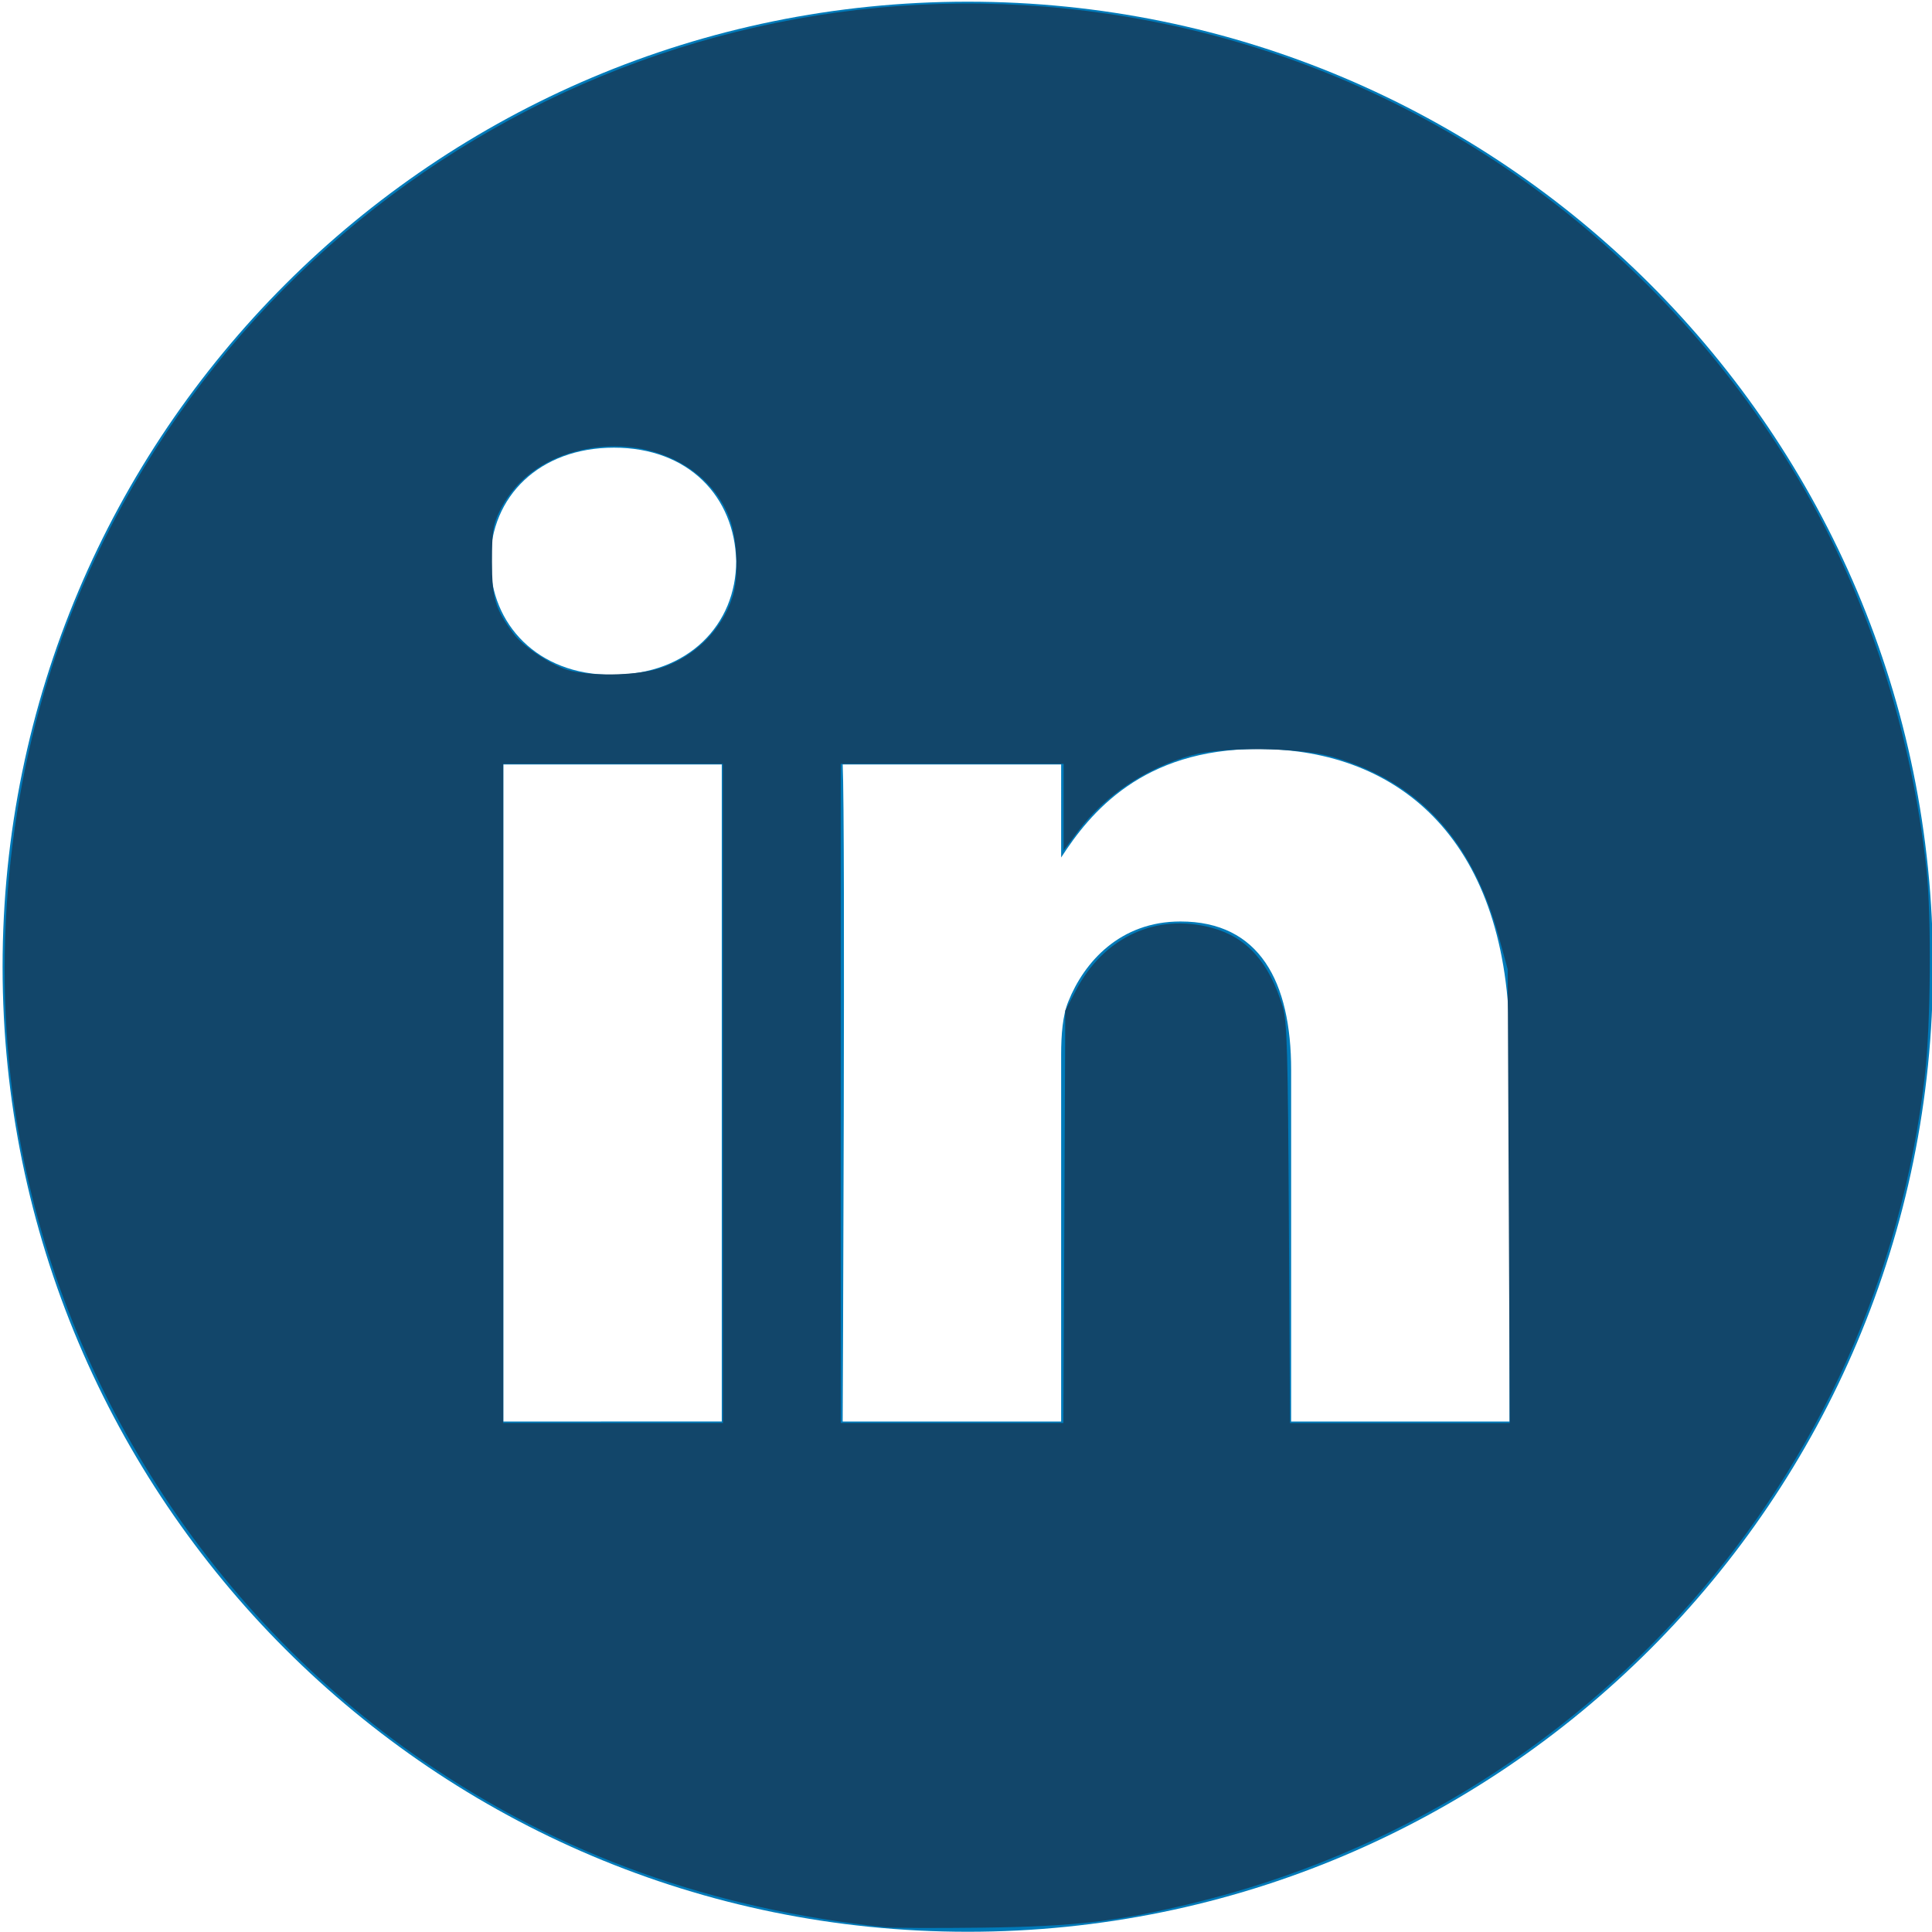<?xml version="1.0" encoding="UTF-8" standalone="no"?>
<svg
   xmlns:dc="http://purl.org/dc/elements/1.1/"
   xmlns:cc="http://creativecommons.org/ns#"
   xmlns:rdf="http://www.w3.org/1999/02/22-rdf-syntax-ns#"
   xmlns:svg="http://www.w3.org/2000/svg"
   xmlns="http://www.w3.org/2000/svg"
   xmlns:sodipodi="http://sodipodi.sourceforge.net/DTD/sodipodi-0.dtd"
   xmlns:inkscape="http://www.inkscape.org/namespaces/inkscape"
   width="24"
   height="24"
   viewBox="0 0 24 24"
   version="1.1"
   id="svg4"
   sodipodi:docname="linkedin.svg"
   inkscape:version="1.0.1 (3bc2e813f5, 2020-09-07)">
  <defs
     id="defs8" />
  <sodipodi:namedview
     pagecolor="#ffffff"
     bordercolor="#666666"
     borderopacity="1"
     objecttolerance="10"
     gridtolerance="10"
     guidetolerance="10"
     inkscape:pageopacity="0"
     inkscape:pageshadow="2"
     inkscape:window-width="1920"
     inkscape:window-height="1016"
     id="namedview6"
     showgrid="false"
     inkscape:zoom="25.279067"
     inkscape:cx="9.099119"
     inkscape:cy="10.121523"
     inkscape:window-x="0"
     inkscape:window-y="27"
     inkscape:window-maximized="1"
     inkscape:current-layer="svg4"
     inkscape:document-rotation="0" />
  <path
     d="m 18.752,17.658 v -4.68 c 0,-2.507 -1.339,-3.674 -3.124,-3.674 -1.44,0 -2.086,0.792 -2.446,1.348 V 9.496 h -2.714 c 0.036,0.766 0,8.163 0,8.163 h 2.714 v -4.559 c 0,-0.243 0.018,-0.487 0.09,-0.661 0.196,-0.488 0.642,-0.992 1.392,-0.992 0.982,0 1.375,0.748 1.375,1.845 v 4.367 h 2.713 z M 7.609,8.382 c 0.946,0 1.536,-0.627 1.536,-1.411 -0.018,-0.8 -0.59,-1.41 -1.518,-1.41 -0.928,0 -1.535,0.609 -1.535,1.41 0,0.784 0.589,1.411 1.5,1.411 z M 12.022,23.997 c -6.622,0 -11.99,-5.367 -11.99,-11.988 0,-6.621 5.368,-11.988 11.99,-11.988 6.622,0 11.99,5.367 11.99,11.988 0,6.621 -5.368,11.988 -11.99,11.988 z M 8.966,17.658 V 9.496 h -2.713 v 8.163 z"
     style="clip-rule:evenodd;fill:#007ab9;fill-rule:evenodd;stroke-width:0.4"
     id="path62" />
  <path
     style="fill:#12466a;stroke:none;stroke-width:0.04;fill-opacity:1"
     d="M 11.018,23.943 C 8.853,23.72 6.956,23.04 5.262,21.878 2.534,20.007 0.662,17.017 0.181,13.761 -0.116,11.747 0.127,9.565 0.856,7.696 2.93,2.385 8.423,-0.736 14.024,0.213 c 3.351,0.568 6.288,2.532 8.133,5.439 0.96,1.512 1.577,3.306 1.775,5.158 0.062,0.583 0.052,1.915 -0.02,2.545 -0.569,4.984 -4.177,9.077 -9.058,10.278 -0.956,0.235 -1.494,0.299 -2.651,0.313 -0.566,0.007 -1.1,0.005 -1.187,-0.004 z M 8.98,13.583 V 9.489 H 7.616 6.251 v 4.094 4.094 h 1.365 1.365 z m 4.242,1.533 0.011,-2.561 0.131,-0.25 c 0.347,-0.665 1.001,-0.966 1.691,-0.779 0.434,0.117 0.71,0.425 0.879,0.98 0.055,0.179 0.065,0.553 0.077,2.69 l 0.014,2.482 h 1.365 1.365 l -0.013,-2.819 -0.013,-2.819 -0.108,-0.395 C 18.29,10.43 17.623,9.709 16.548,9.401 16.135,9.283 15.191,9.273 14.799,9.383 14.231,9.543 13.729,9.879 13.396,10.321 l -0.183,0.244 V 10.027 9.489 H 11.829 10.444 v 4.094 4.094 h 1.383 1.383 z M 8.184,8.307 C 8.62,8.171 8.966,7.834 9.101,7.412 c 0.079,-0.246 0.06,-0.714 -0.039,-0.975 C 8.827,5.816 8.117,5.452 7.363,5.564 6.83,5.643 6.417,5.922 6.209,6.345 6.124,6.517 6.112,6.595 6.112,6.977 c 0,0.458 0.038,0.586 0.27,0.899 0.112,0.151 0.452,0.379 0.663,0.445 0.263,0.082 0.852,0.074 1.138,-0.015 z"
     id="path72" />
</svg>
